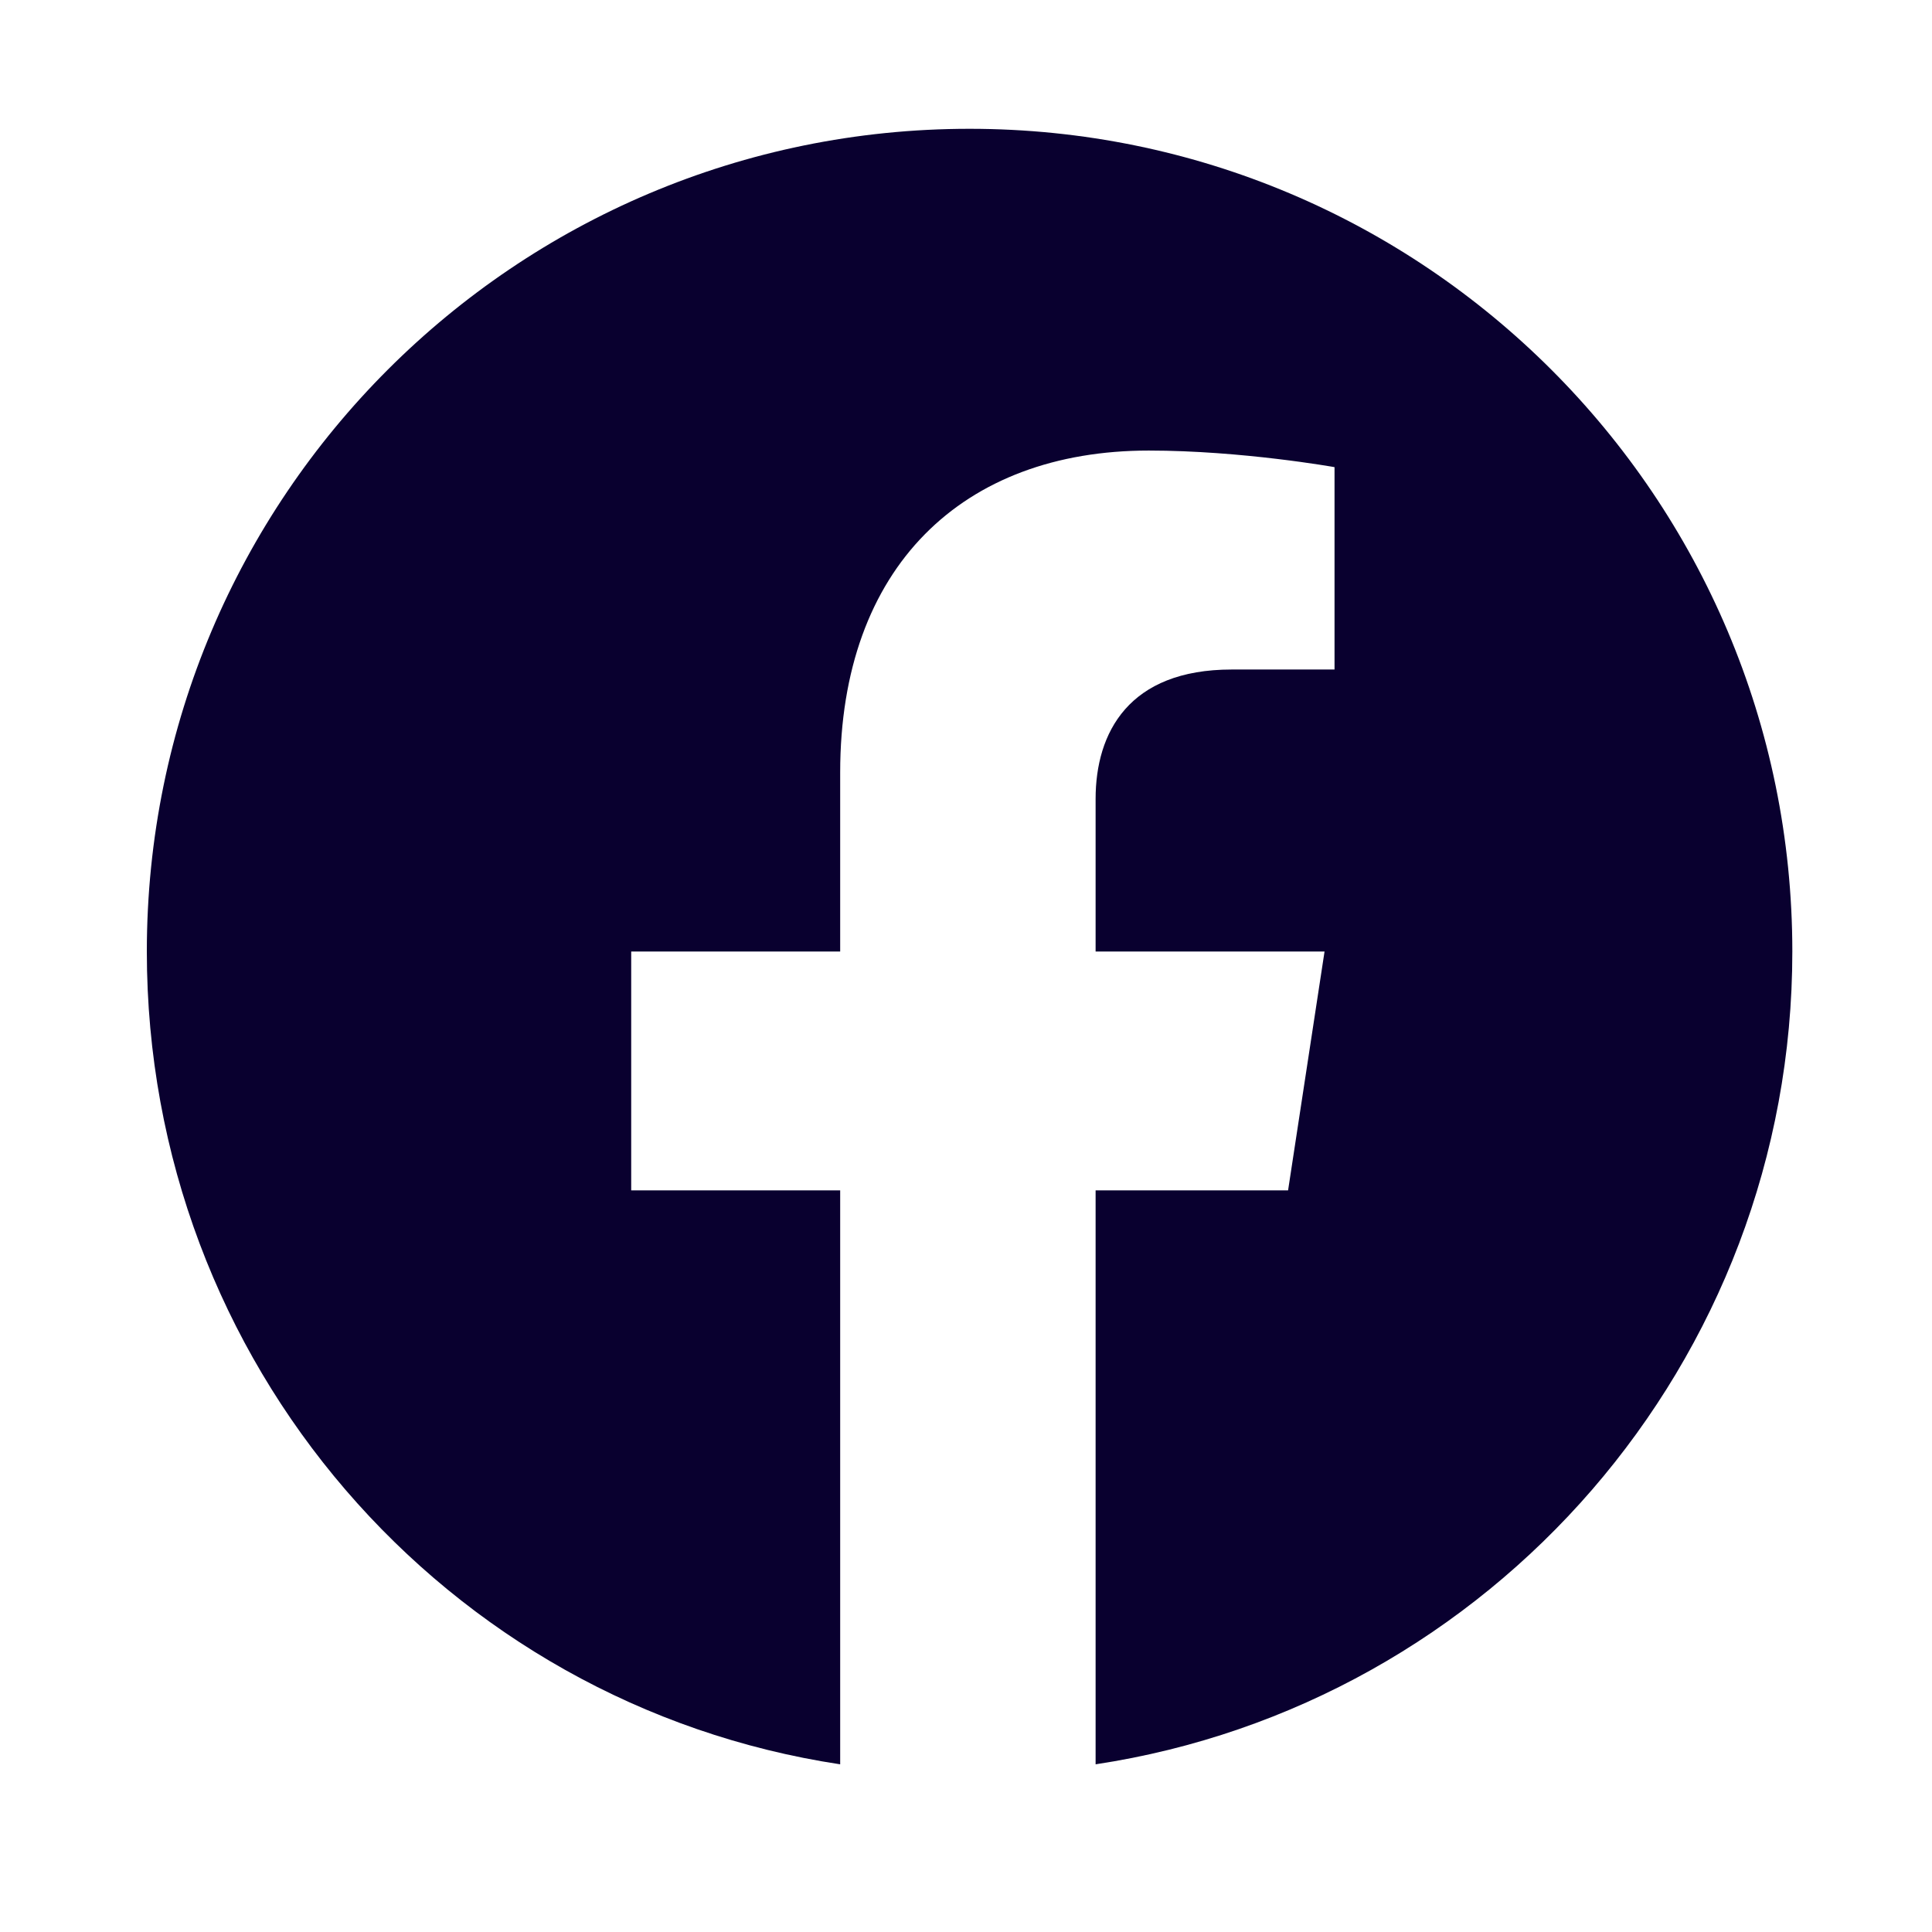 <?xml version="1.0" encoding="utf-8"?>
<svg xmlns="http://www.w3.org/2000/svg" width="24" height="24" viewBox="0 0 24 24" fill="none">
<path d="M22.265 11.82C22.265 16.93 18.515 21.175 13.61 21.917V14.787H16.001L16.454 11.82H13.61V9.925C13.61 9.1 14.022 8.317 15.3 8.317H16.578V5.803C16.578 5.803 15.424 5.597 14.27 5.597C11.962 5.597 10.437 7.04 10.437 9.595V11.82H7.841V14.787H10.437V21.917C5.533 21.175 1.824 16.93 1.824 11.82C1.824 6.174 6.398 1.6 12.044 1.6C17.69 1.6 22.265 6.174 22.265 11.82Z" fill="#09002F"/>
</svg>